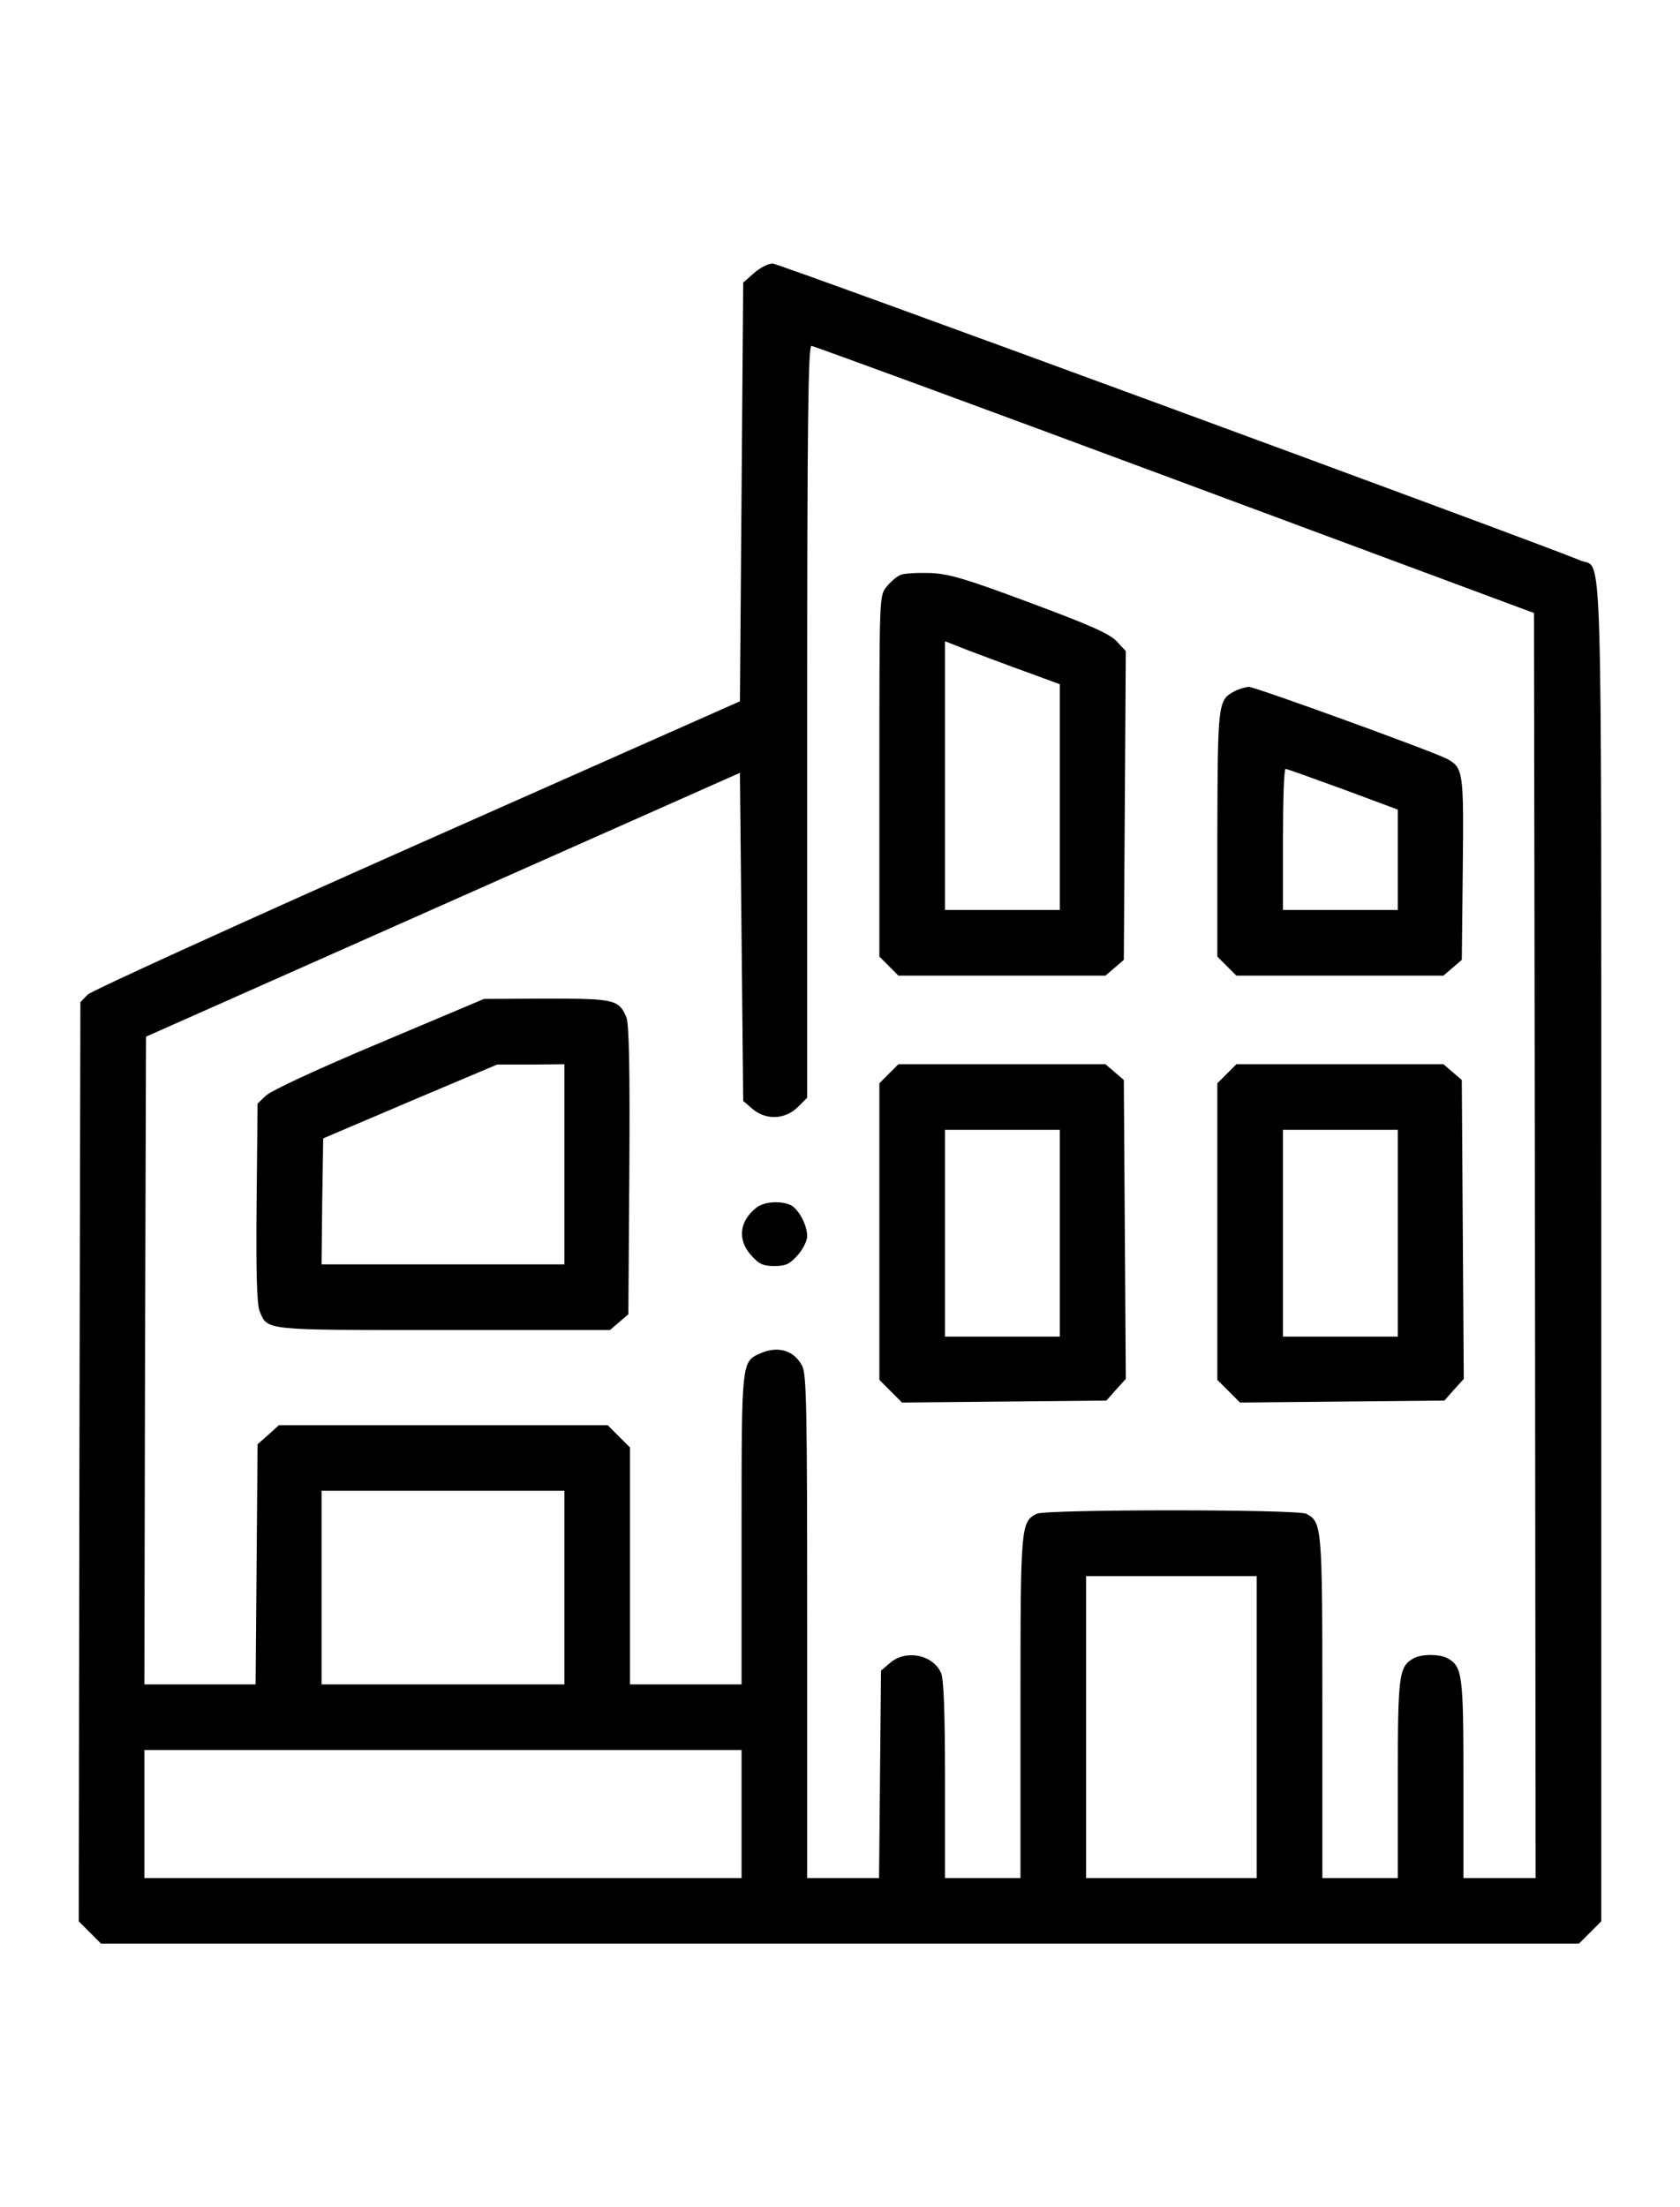 <?xml version="1.0" standalone="no"?>
<!DOCTYPE svg PUBLIC "-//W3C//DTD SVG 20010904//EN"
 "http://www.w3.org/TR/2001/REC-SVG-20010904/DTD/svg10.dtd">
<svg version="1.0" xmlns="http://www.w3.org/2000/svg"
 width="51" height="67" viewBox="0 0 512 512"
 preserveAspectRatio="xMidYMid meet">

<g transform="translate(0,512) scale(0.1,-0.1)"
fill="#000000" stroke="none">
<path d="M2298 5091 l-33 -29 -5 -638 -5 -638 -983 -436 c-540 -240 -993 -446
-1005 -458 l-22 -23 -3 -1400 -2 -1401 34 -34 34 -34 2252 0 2252 0 34 34 34
34 0 2036 c0 2253 5 2082 -63 2111 -145 60 -2443 905 -2462 905 -14 0 -39 -13
-57 -29z m1282 -629 l1095 -407 3 -1928 2 -1927 -110 0 -110 0 0 300 c0 320
-3 345 -49 370 -25 13 -77 13 -102 0 -46 -25 -49 -50 -49 -370 l0 -300 -115 0
-115 0 0 520 c0 557 -1 564 -49 590 -27 14 -795 14 -822 0 -48 -26 -49 -33
-49 -590 l0 -520 -115 0 -115 0 0 300 c0 210 -4 307 -12 325 -25 56 -107 72
-155 31 l-28 -24 -3 -316 -3 -316 -109 0 -110 0 0 765 c0 664 -2 770 -15 795
-25 49 -75 63 -130 38 -55 -25 -55 -27 -55 -538 l0 -470 -170 0 -170 0 0 361
0 361 -34 34 -34 34 -501 0 -501 0 -32 -29 -33 -29 -3 -366 -3 -366 -169 0
-170 0 2 987 3 987 905 402 905 402 5 -500 5 -500 28 -24 c41 -35 99 -33 138
5 l29 29 0 1146 c0 910 3 1146 13 1145 6 0 505 -183 1107 -407z m-1860 -3377
l0 -295 -370 0 -370 0 0 295 0 295 370 0 370 0 0 -295z m2110 -425 l0 -460
-260 0 -260 0 0 460 0 460 260 0 260 0 0 -460z m-1570 -265 l0 -195 -910 0
-910 0 0 195 0 195 910 0 910 0 0 -195z"/>
<path d="M2744 4171 c-12 -5 -31 -22 -43 -37 -21 -27 -21 -30 -21 -576 l0
-550 29 -29 29 -29 316 0 315 0 28 24 28 24 3 471 3 470 -28 30 c-22 23 -80
49 -263 117 -198 74 -246 88 -305 91 -38 1 -80 -1 -91 -6z m344 -281 l142 -52
0 -344 0 -344 -175 0 -175 0 0 409 0 410 33 -13 c17 -7 96 -37 175 -66z"/>
<path d="M3761 3816 c-49 -27 -50 -35 -51 -434 l0 -374 29 -29 29 -29 316 0
315 0 28 24 28 24 3 277 c3 297 2 309 -49 336 -44 23 -584 219 -603 219 -12
-1 -32 -7 -45 -14z m332 -298 l167 -62 0 -153 0 -153 -175 0 -175 0 0 215 c0
118 3 215 8 215 4 0 82 -28 175 -62z"/>
<path d="M1155 2744 c-188 -79 -330 -145 -345 -160 l-25 -24 -3 -302 c-2 -215
1 -310 9 -330 25 -60 7 -58 561 -58 l507 0 28 24 28 24 3 438 c2 318 -1 446
-9 467 -23 54 -36 57 -244 57 l-190 -1 -320 -135z m565 -369 l0 -305 -370 0
-370 0 2 192 3 192 265 113 265 112 103 0 102 1 0 -305z"/>
<path d="M2709 2651 l-29 -29 0 -452 0 -452 34 -34 35 -35 311 3 312 3 29 33
30 33 -3 455 -3 456 -28 24 -28 24 -315 0 -316 0 -29 -29z m521 -486 l0 -315
-175 0 -175 0 0 315 0 315 175 0 175 0 0 -315z"/>
<path d="M3739 2651 l-29 -29 0 -452 0 -452 34 -34 35 -35 311 3 312 3 29 33
30 33 -3 455 -3 456 -28 24 -28 24 -315 0 -316 0 -29 -29z m521 -486 l0 -315
-175 0 -175 0 0 315 0 315 175 0 175 0 0 -315z"/>
<path d="M2304 2242 c-51 -41 -57 -97 -15 -144 24 -27 36 -33 71 -33 35 0 47
6 71 33 16 18 29 44 29 58 0 33 -25 81 -49 94 -30 15 -83 12 -107 -8z"/>
</g>
</svg>
